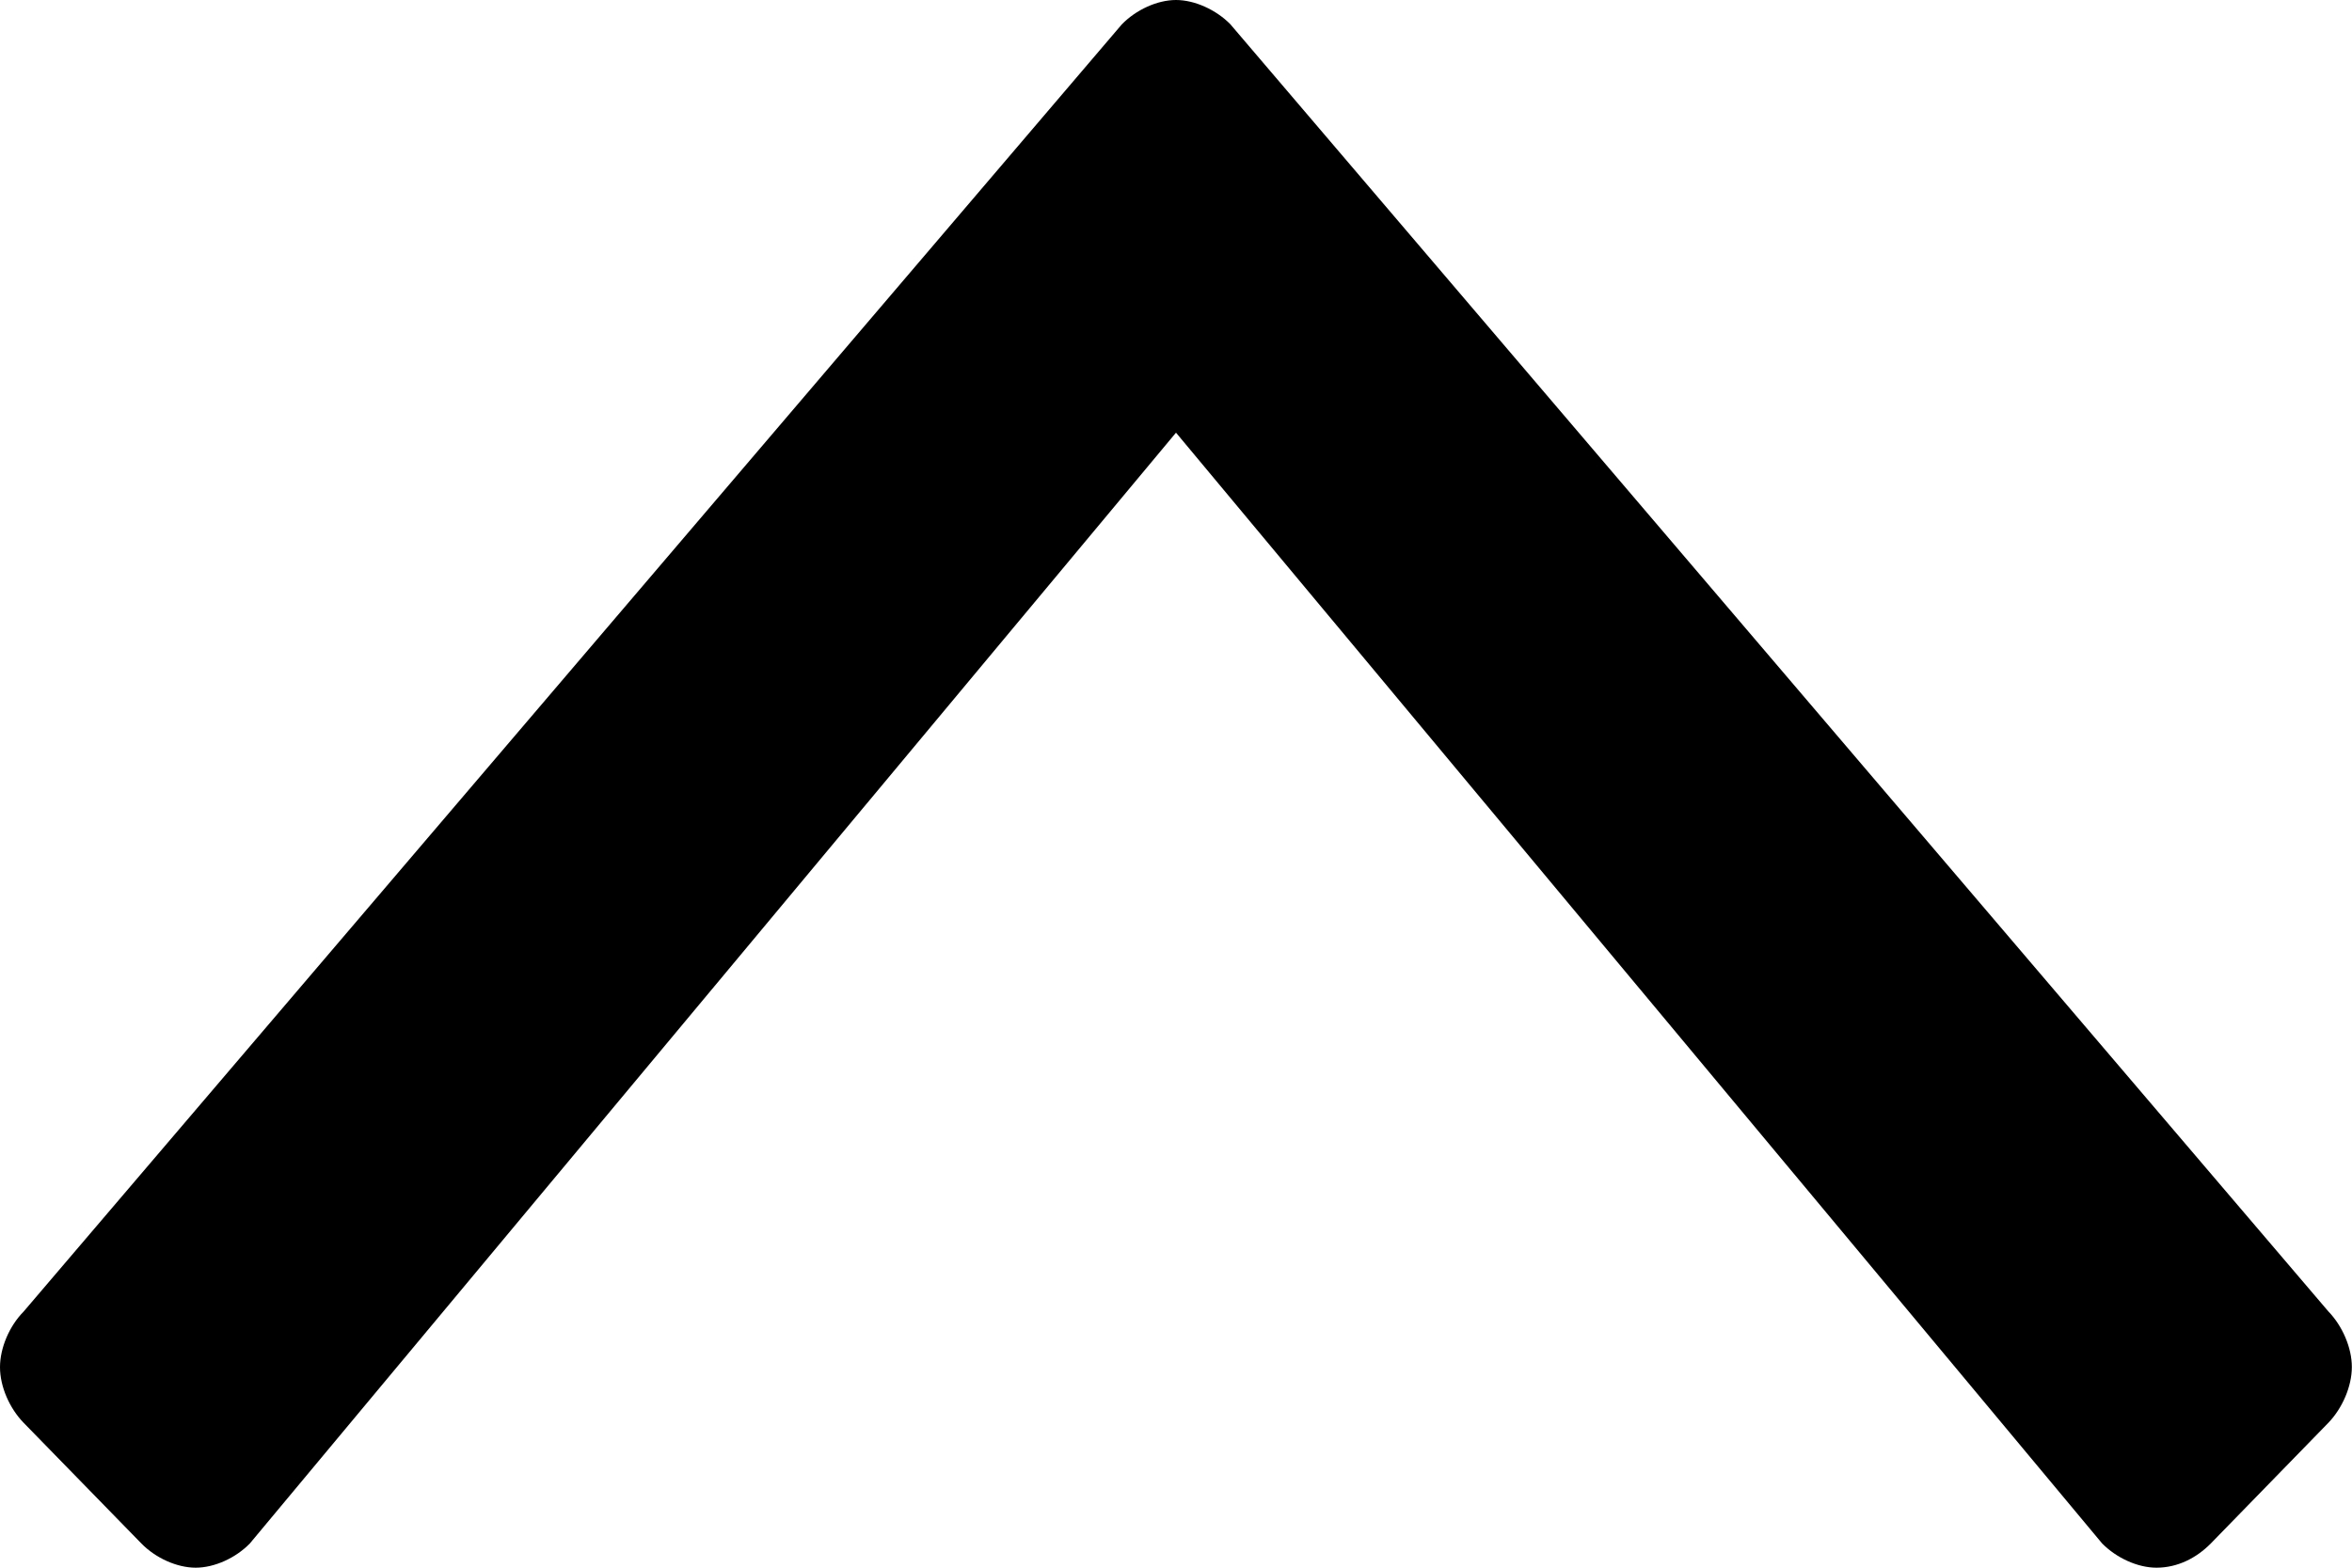 <?xml version="1.0" encoding="utf-8"?>
<!-- Generator: Adobe Illustrator 15.0.0, SVG Export Plug-In . SVG Version: 6.00 Build 0)  -->
<!DOCTYPE svg PUBLIC "-//W3C//DTD SVG 1.1//EN" "http://www.w3.org/Graphics/SVG/1.1/DTD/svg11.dtd">
<svg version="1.1" id="Layer_1" xmlns="http://www.w3.org/2000/svg" xmlns:xlink="http://www.w3.org/1999/xlink" x="0px" y="0px"
	 width="15px" height="10px" viewBox="11 15 15 10" enable-background="new 11 15 15 10" xml:space="preserve">
<path fill="#000000" d="M25.85,24.075l-0.751,0.771C25.008,24.938,24.888,25,24.753,25c-0.121,0-0.256-0.063-0.346-0.154L18.5,17.76
	l-5.907,7.086C12.503,24.938,12.368,25,12.248,25s-0.256-0.062-0.346-0.154l-0.752-0.771C11.06,23.982,11,23.844,11,23.721
	s0.06-0.263,0.15-0.354l7.004-8.211C18.244,15.063,18.38,15,18.5,15s0.256,0.063,0.346,0.154l7.003,8.211
	c0.09,0.093,0.15,0.232,0.15,0.355S25.939,23.982,25.85,24.075z"/>
</svg>
